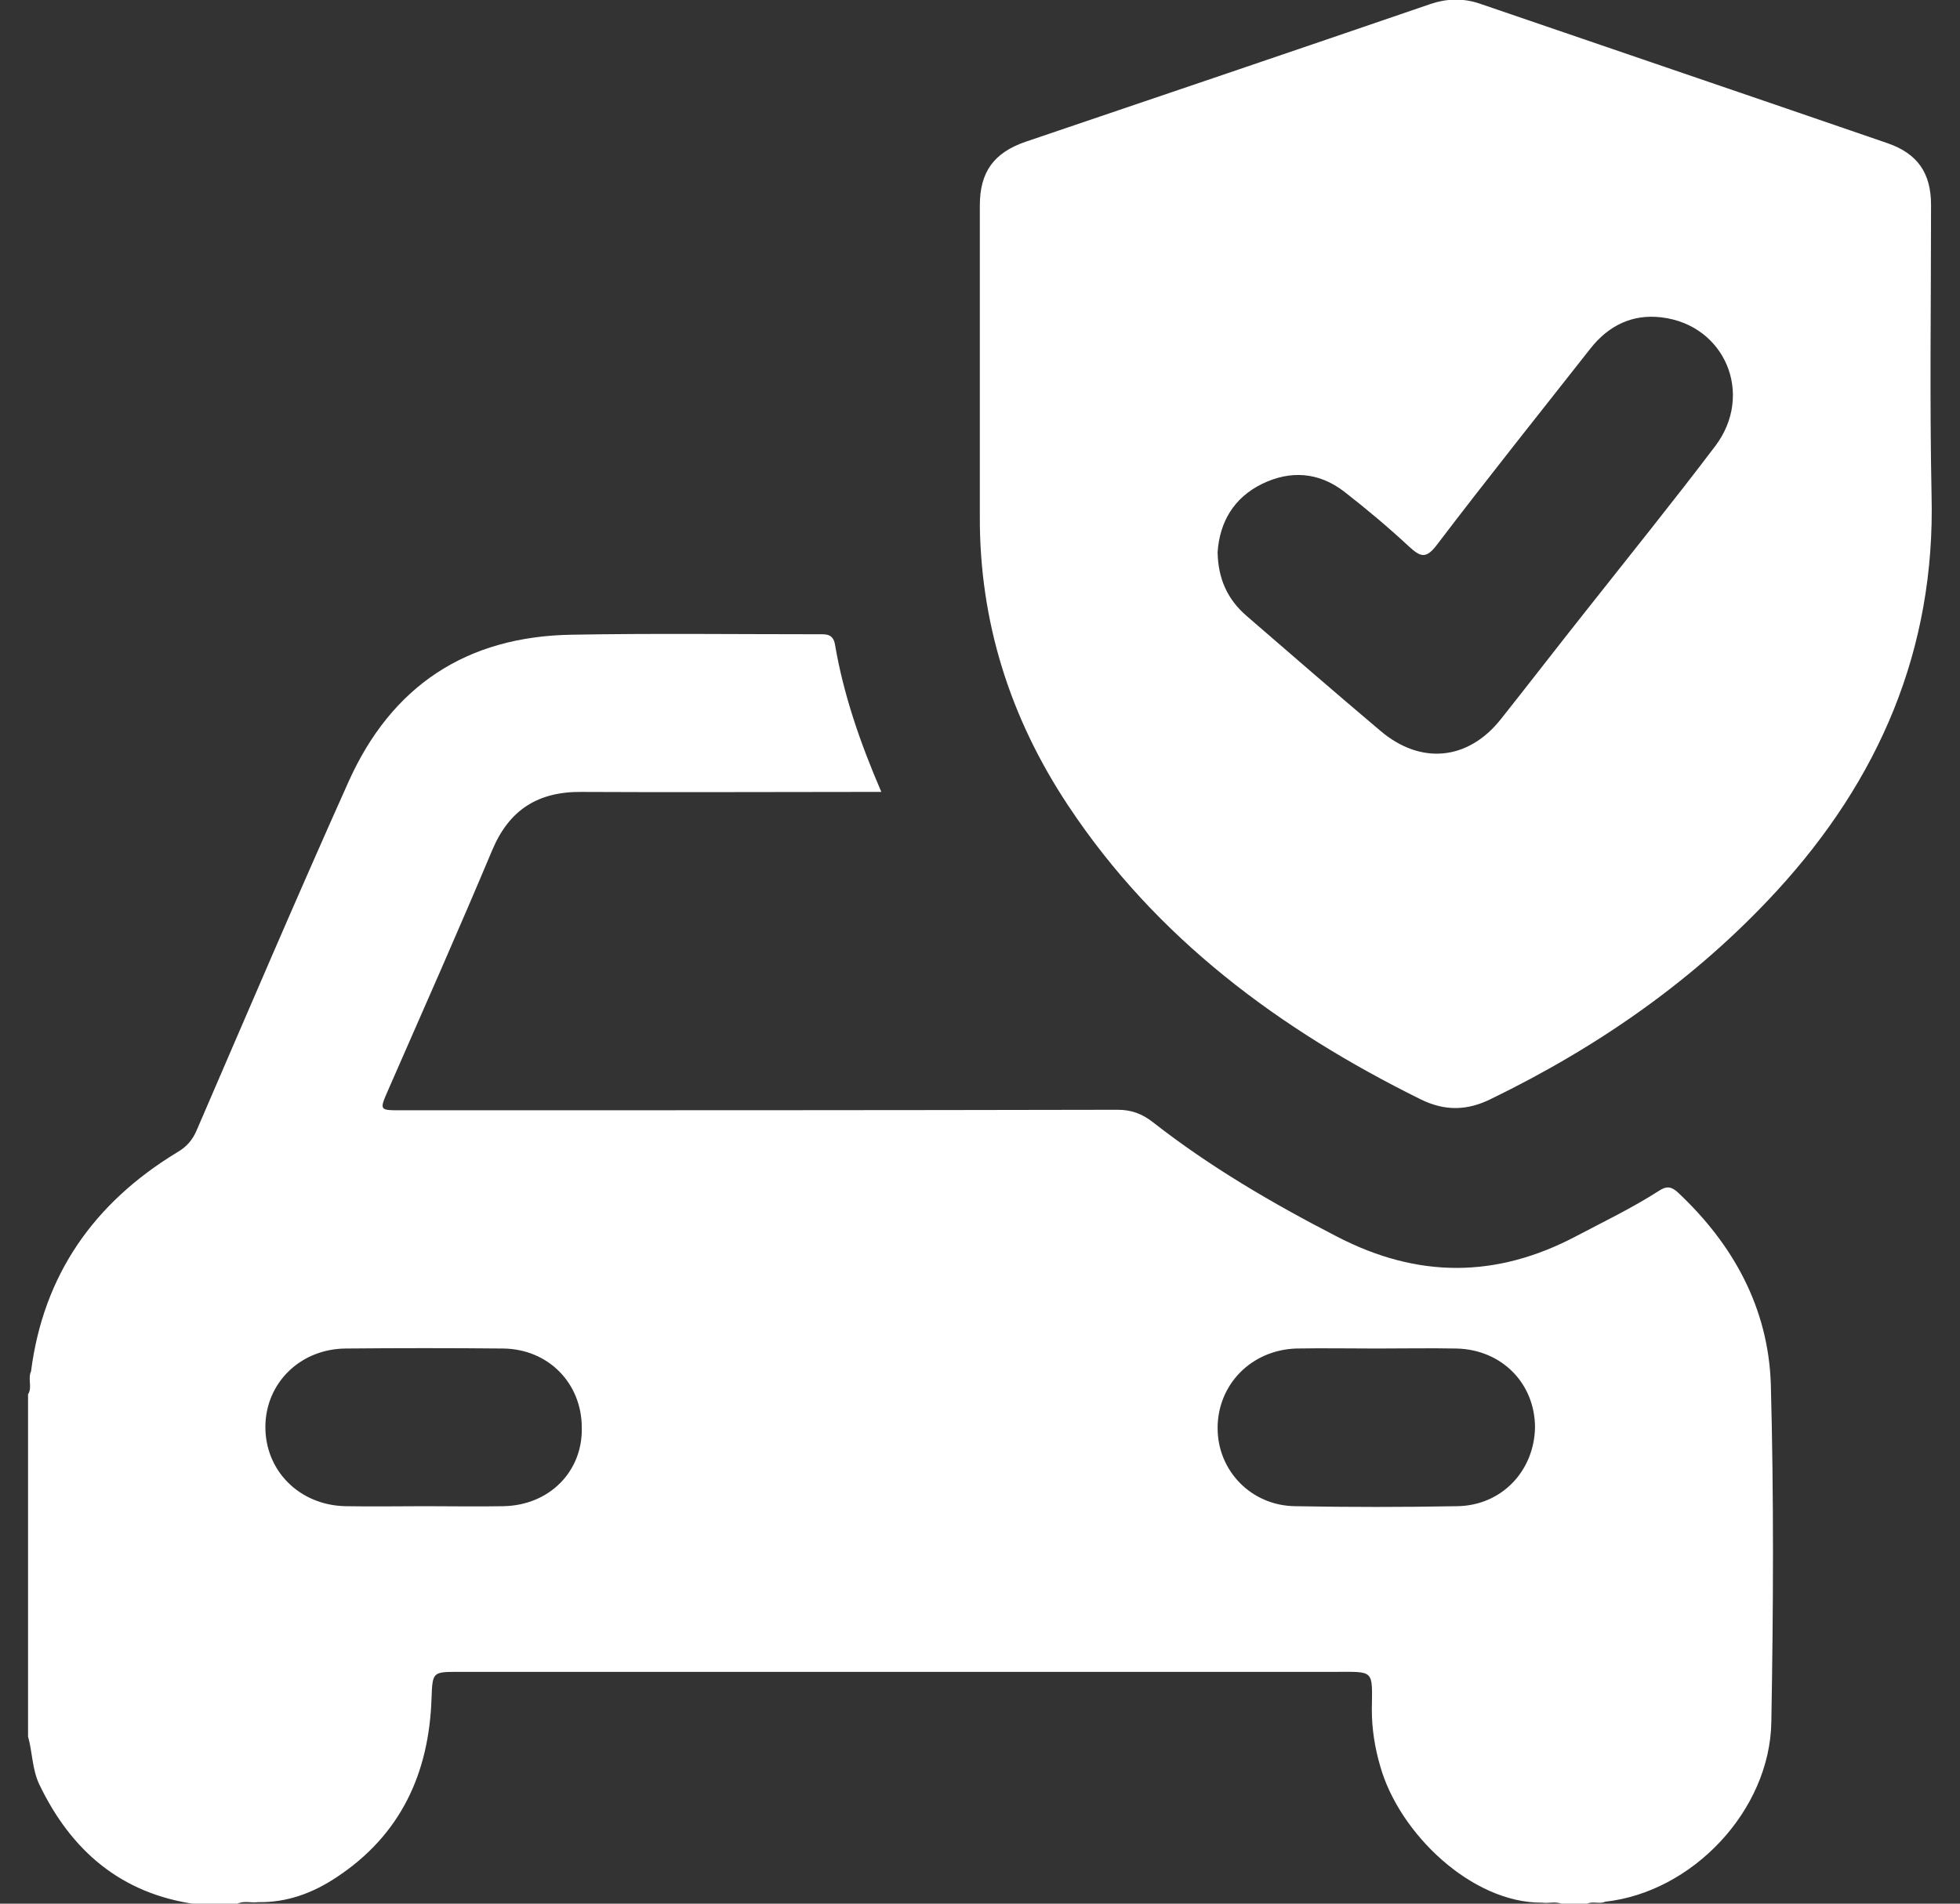<svg width="35" height="34" viewBox="0 0 35 34" fill="none" xmlns="http://www.w3.org/2000/svg">
<rect x="0" y="0" width="35" height="34" fill="#333333" stroke="none"/>
<g clip-path="url(#clip0_202_46)">
<path d="M31.622 24.725C31.578 23.366 30.956 22.228 29.961 21.296C29.846 21.189 29.757 21.18 29.623 21.269C29.153 21.571 28.637 21.82 28.149 22.077C26.718 22.833 25.315 22.833 23.875 22.086C22.721 21.491 21.61 20.843 20.588 20.043C20.393 19.892 20.206 19.821 19.957 19.821C15.693 19.83 11.42 19.83 7.155 19.83C6.773 19.83 6.773 19.83 6.933 19.465C7.555 18.044 8.186 16.622 8.79 15.183C9.092 14.464 9.607 14.135 10.389 14.144C12.05 14.153 13.703 14.144 15.364 14.144C15.48 14.144 15.595 14.144 15.738 14.144C15.355 13.255 15.062 12.402 14.911 11.514C14.876 11.31 14.742 11.328 14.6 11.328C13.143 11.328 11.677 11.31 10.22 11.336C8.319 11.363 6.986 12.26 6.222 13.966C5.298 16.027 4.41 18.106 3.513 20.185C3.433 20.372 3.326 20.487 3.157 20.585C1.683 21.482 0.776 22.762 0.554 24.494C0.492 24.627 0.581 24.778 0.501 24.903C0.501 26.937 0.501 28.98 0.501 31.015C0.581 31.299 0.572 31.601 0.705 31.877C1.274 33.058 2.162 33.822 3.495 34.009C3.735 34.009 3.984 34.009 4.223 34.009C4.348 33.938 4.481 33.991 4.606 33.973C5.121 33.982 5.583 33.813 6.009 33.529C7.155 32.774 7.662 31.672 7.706 30.331C7.724 29.86 7.724 29.86 8.195 29.86C9.856 29.86 11.509 29.86 13.17 29.86C16.715 29.86 20.268 29.86 23.813 29.86C24.551 29.86 24.506 29.807 24.497 30.535C24.497 30.882 24.551 31.219 24.648 31.548C24.986 32.747 26.283 33.991 27.536 33.982C27.66 34 27.793 33.947 27.918 34.018C28.051 34.018 28.184 34.018 28.317 34.018C28.424 33.938 28.557 34.018 28.664 33.965C30.219 33.796 31.605 32.339 31.631 30.757C31.667 28.732 31.676 26.724 31.622 24.725ZM8.994 26.901C8.532 26.91 8.061 26.901 7.599 26.901C7.12 26.901 6.649 26.91 6.169 26.901C5.343 26.884 4.73 26.262 4.739 25.471C4.748 24.698 5.361 24.094 6.169 24.085C7.111 24.076 8.053 24.076 8.985 24.085C9.794 24.094 10.389 24.707 10.389 25.498C10.407 26.28 9.812 26.884 8.994 26.901ZM26.017 26.901C25.057 26.919 24.089 26.919 23.129 26.901C22.347 26.893 21.743 26.271 21.743 25.507C21.743 24.725 22.347 24.112 23.147 24.085C23.618 24.076 24.098 24.085 24.577 24.085C25.057 24.085 25.528 24.076 26.008 24.085C26.816 24.103 27.411 24.707 27.411 25.498C27.394 26.28 26.807 26.893 26.017 26.901Z" fill="white"/>
<path d="M34.492 8.84C34.457 7.116 34.483 5.384 34.483 3.66C34.483 3.092 34.243 2.745 33.71 2.559C31.285 1.724 28.851 0.897 26.416 0.062C26.123 -0.035 25.839 -0.027 25.546 0.071C23.138 0.897 20.722 1.715 18.314 2.532C17.745 2.728 17.497 3.074 17.497 3.669C17.497 4.673 17.497 5.686 17.497 6.69C17.497 7.534 17.497 8.369 17.497 9.213C17.488 11.105 18.039 12.829 19.078 14.393C20.651 16.765 22.854 18.39 25.368 19.634C25.803 19.848 26.203 19.839 26.63 19.625C28.549 18.692 30.272 17.493 31.72 15.921C33.55 13.931 34.563 11.603 34.492 8.84ZM30.628 7.969C29.881 8.955 29.099 9.924 28.335 10.892C27.82 11.541 27.314 12.198 26.799 12.847C26.212 13.584 25.368 13.664 24.648 13.051C23.849 12.376 23.049 11.683 22.259 10.999C21.921 10.706 21.752 10.341 21.743 9.862C21.779 9.329 22.028 8.893 22.534 8.644C23.041 8.396 23.547 8.431 24 8.778C24.4 9.089 24.791 9.417 25.164 9.764C25.368 9.95 25.466 9.986 25.661 9.728C26.559 8.547 27.483 7.392 28.398 6.228C28.726 5.81 29.153 5.606 29.668 5.668C30.805 5.802 31.329 7.045 30.628 7.969Z" fill="white"/>
</g>
<defs>
<clipPath id="clip0_202_46">
<rect width="34" height="34" fill="white" transform="translate(0.5)"/>
</clipPath>
</defs>
</svg>

